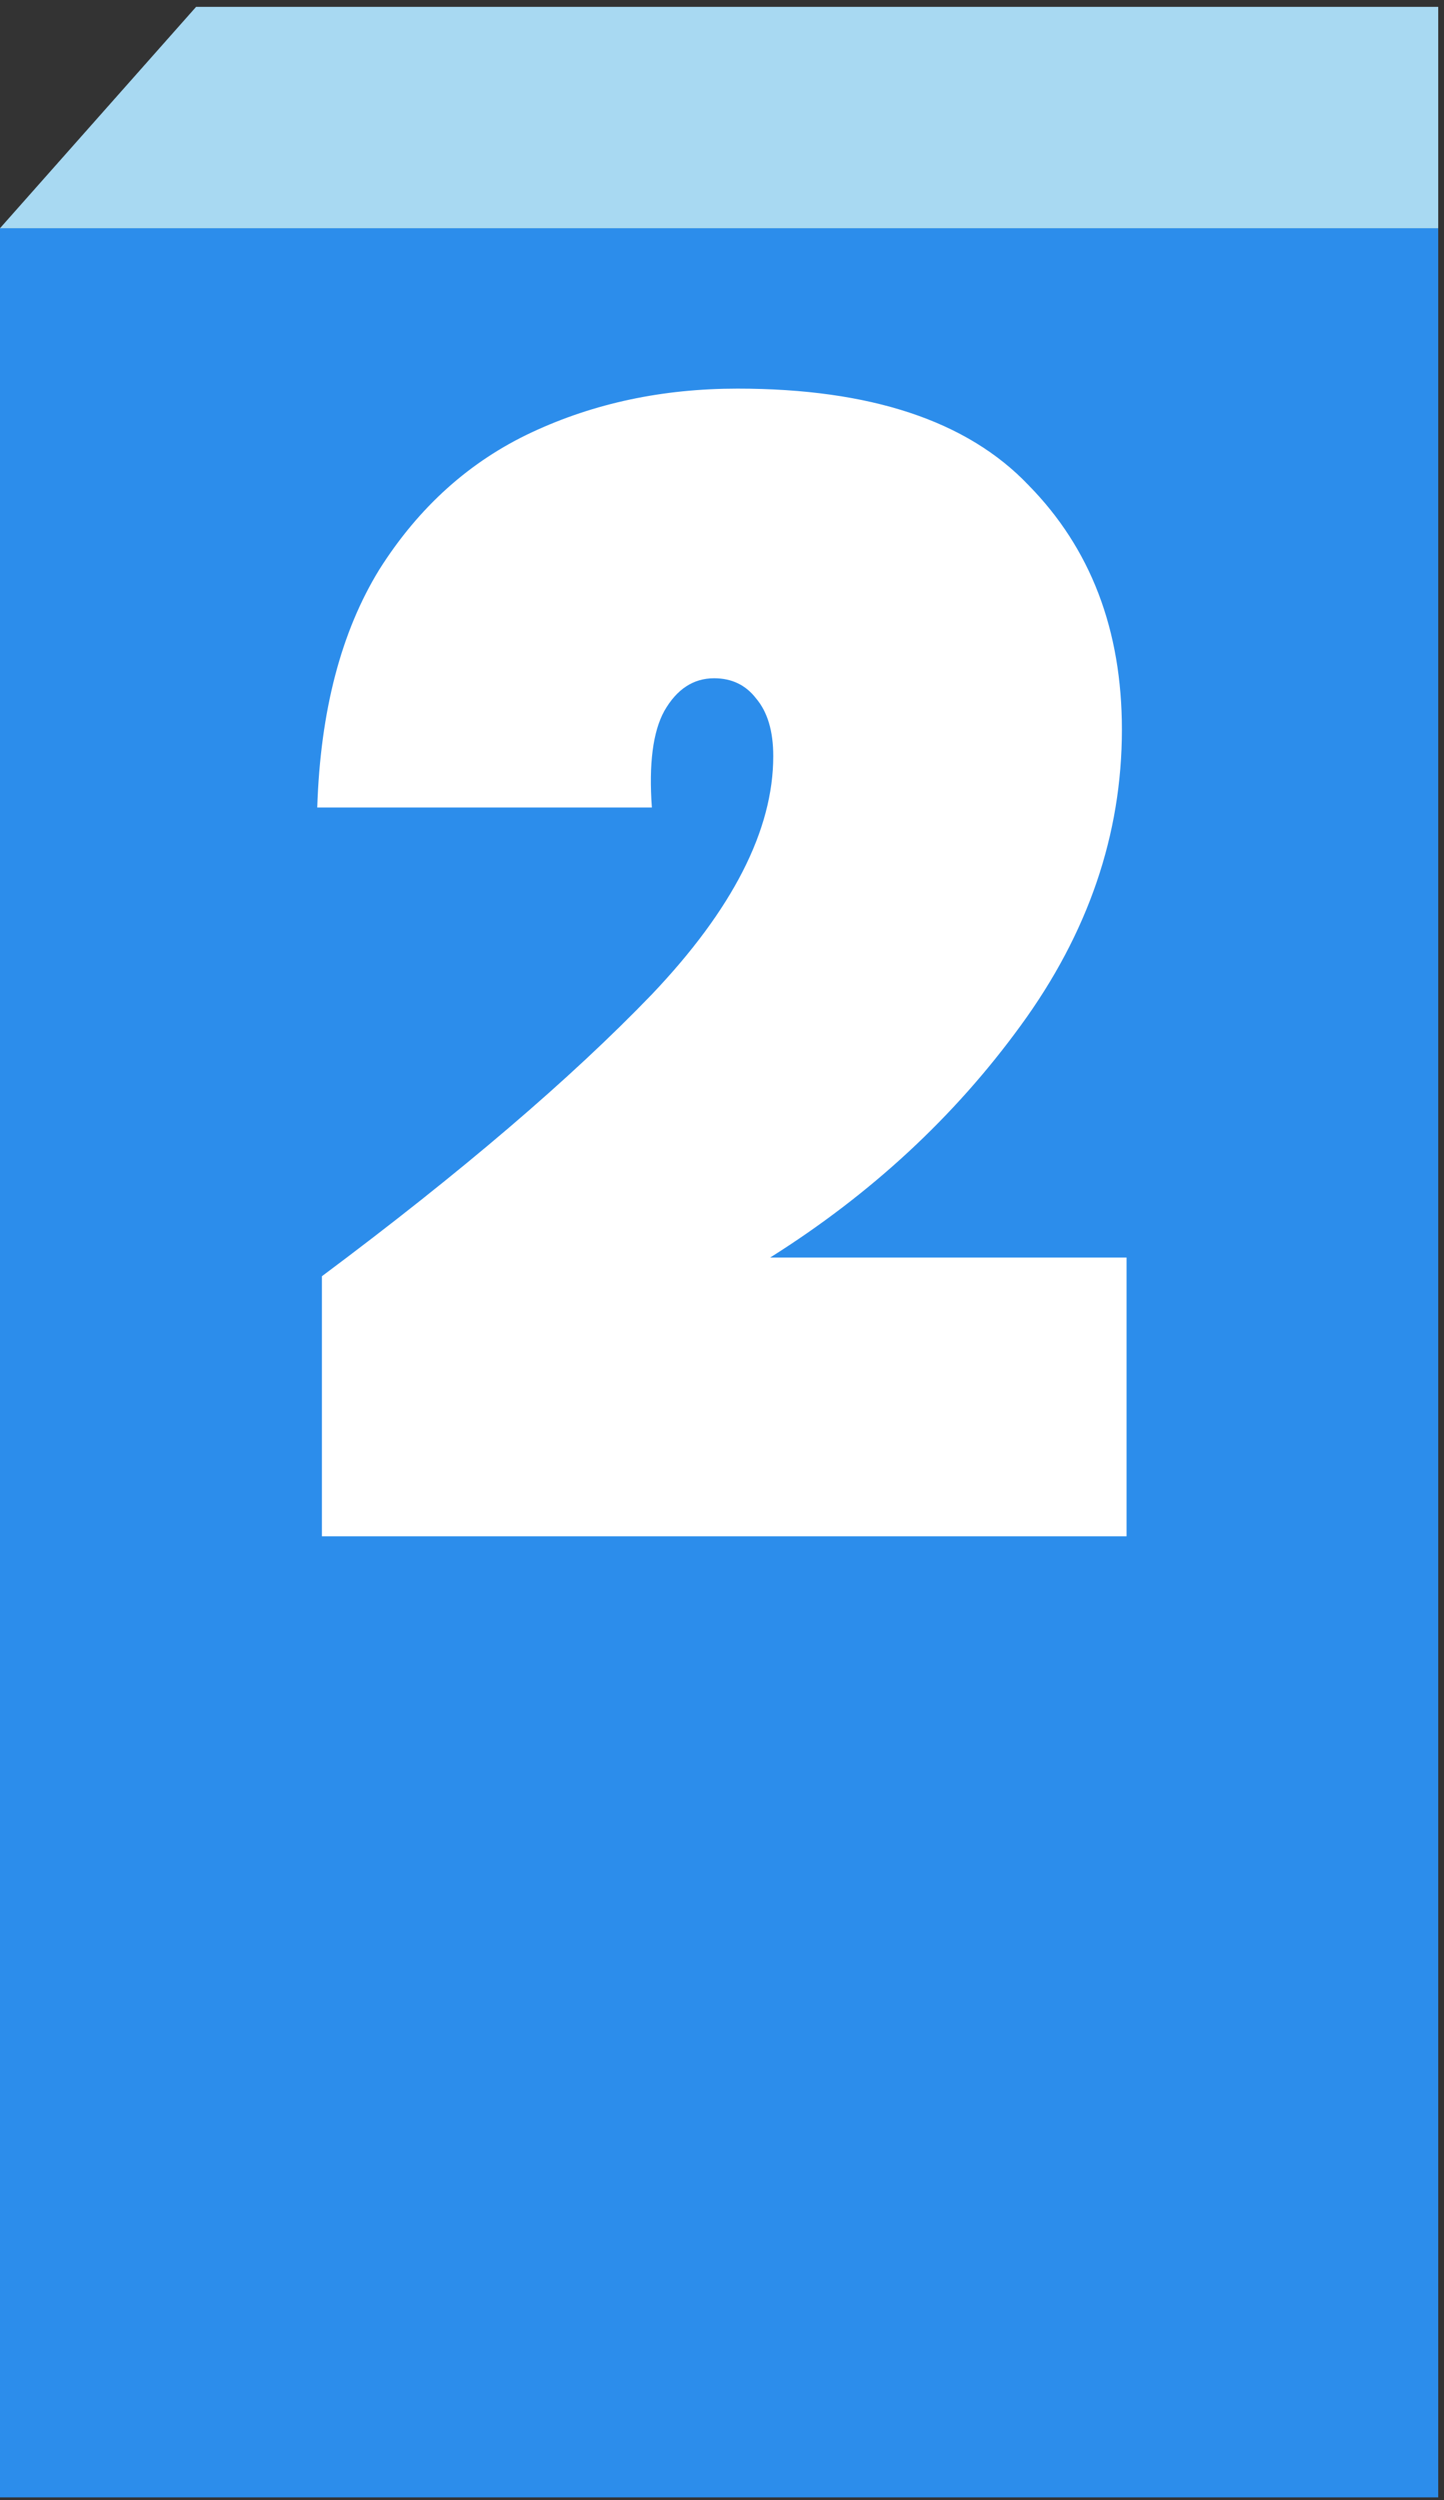 <svg width="167" height="289" viewBox="0 0 167 289" fill="none" xmlns="http://www.w3.org/2000/svg">
<rect x="0" y="0" width="167" height="289" fill="#333333" stroke="none"/>
<rect y="26.381" width="166.331" height="262.292" fill="#2C8DEB"/>
<path d="M22.681 0.791H166.331V26.381H0L22.681 0.791Z" fill="#A8D9F2"/>
<path d="M37.229 147.521C53.309 135.521 66.029 124.661 75.389 114.941C84.749 105.101 89.429 95.921 89.429 87.401C89.429 84.521 88.769 82.301 87.449 80.741C86.249 79.181 84.629 78.401 82.589 78.401C80.189 78.401 78.269 79.661 76.829 82.181C75.509 84.581 75.029 88.301 75.389 93.341H36.689C37.049 82.181 39.449 73.001 43.889 65.801C48.449 58.601 54.329 53.321 61.529 49.961C68.729 46.601 76.649 44.921 85.289 44.921C100.649 44.921 111.869 48.641 118.949 56.081C126.149 63.401 129.749 72.821 129.749 84.341C129.749 96.461 125.849 107.861 118.049 118.541C110.369 129.101 100.709 138.041 89.069 145.361H130.289V177.581H37.229V147.521Z" fill="white"/>
</svg>
